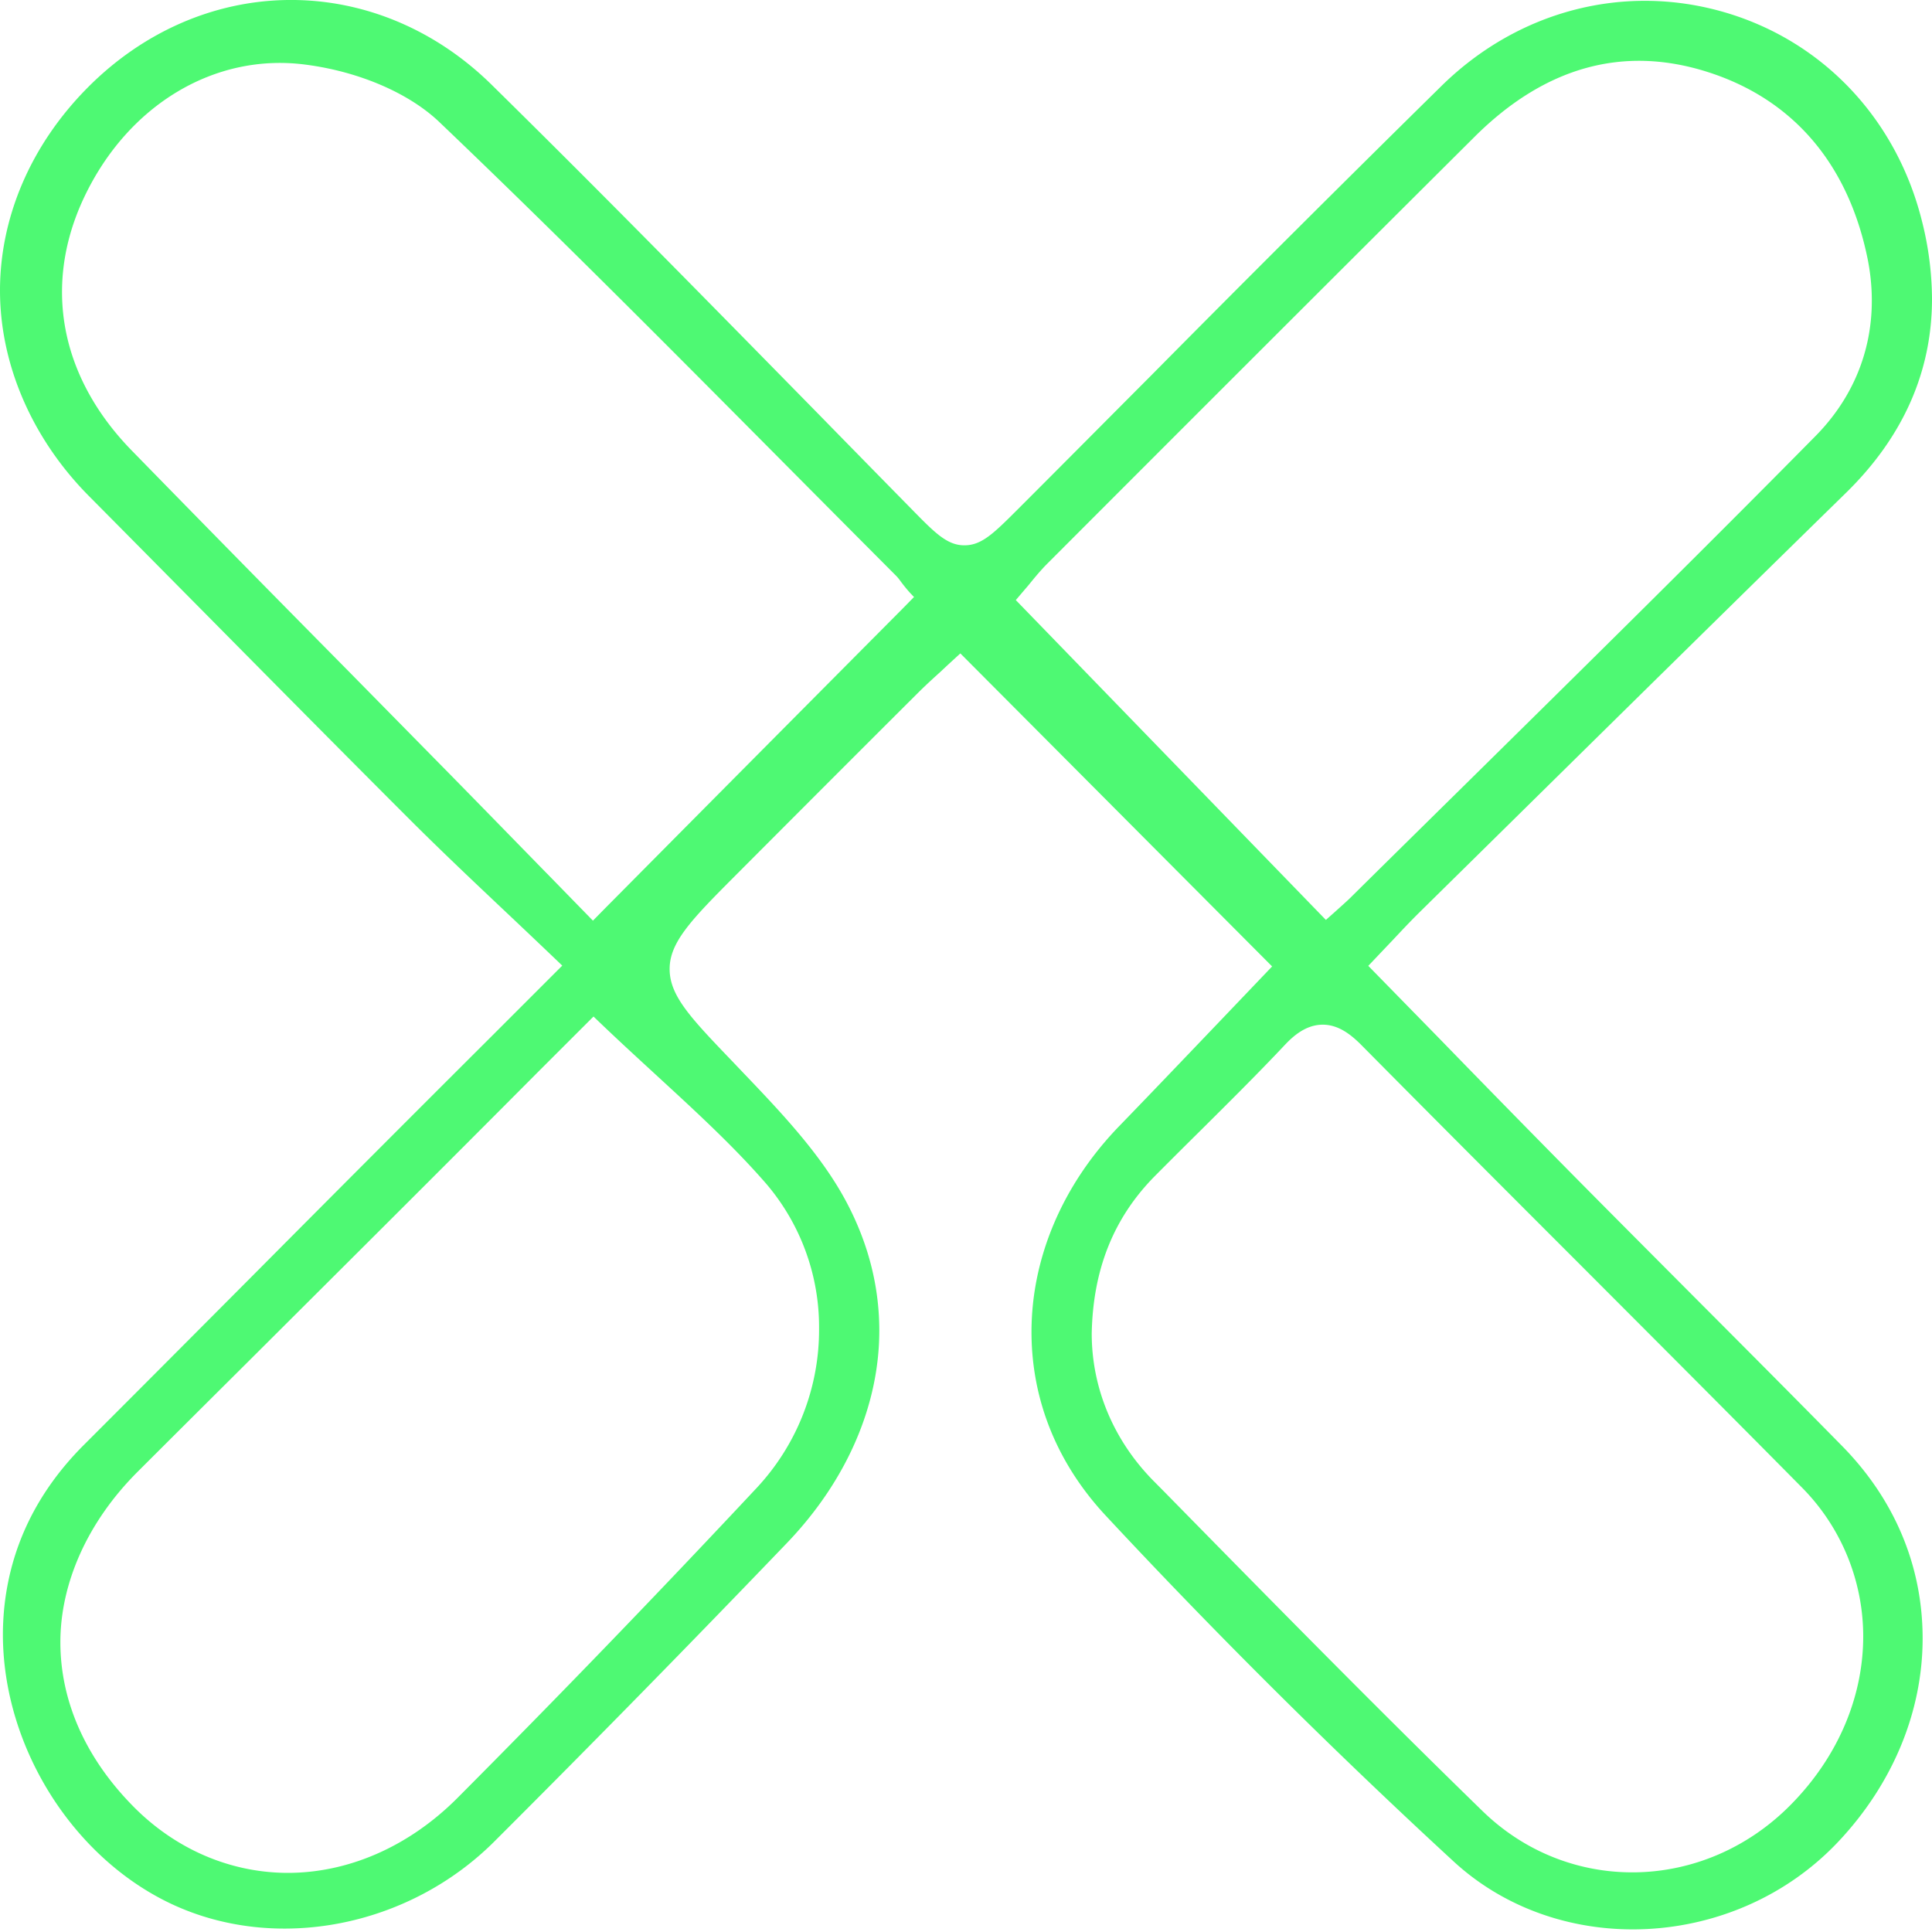 <svg xmlns="http://www.w3.org/2000/svg" width="40" height="40" fill="none"><path fill="#4EF973" d="M16.295 31.944c1.232-1.286 1.91-2.845 1.91-4.395 0-.893-.217-1.765-.646-2.596-.526-1.024-1.39-1.925-2.224-2.798l-.181-.19c-.859-.896-1.29-1.348-1.29-1.904 0-.557.458-1.028 1.366-1.938 1.262-1.266 2.525-2.531 3.792-3.794.151-.149.308-.293.446-.417l.162-.152.253-.232 6.455 6.481-1.09 1.142c-.683.714-1.376 1.441-2.075 2.163-1.171 1.21-1.817 2.724-1.817 4.263 0 1.407.53 2.72 1.533 3.798 2.272 2.44 4.695 4.85 7.202 7.16 2.202 2.033 5.852 1.844 7.971-.407 1.126-1.196 1.744-2.69 1.744-4.206 0-1.516-.592-2.892-1.67-3.987-1.037-1.055-2.1-2.121-3.128-3.152-.825-.829-1.652-1.657-2.475-2.49a472.439 472.439 0 0 1-2.737-2.796l-1.467-1.5.236-.249.287-.302c.177-.189.343-.365.513-.534l2.093-2.062c2.213-2.181 4.503-4.437 6.762-6.647C39.4 9.048 40 7.696 40 6.187a6.67 6.67 0 0 0-.208-1.61C39.26 2.444 37.716.824 35.659.241c-2.06-.583-4.23-.012-5.803 1.527a639.799 639.799 0 0 0-6.016 5.999c-.923.926-1.844 1.854-2.768 2.778-.498.496-.747.747-1.108.745-.355 0-.611-.261-1.073-.732l-.047-.048a967.148 967.148 0 0 1-1.872-1.91c-2.215-2.257-4.503-4.593-6.796-6.848C9.008.603 7.509-.019 5.959 0 4.418.018 2.94.67 1.797 1.832.638 3.008 0 4.496 0 6.016s.656 3.062 1.849 4.262c.812.818 1.623 1.639 2.434 2.458 1.365 1.38 2.777 2.808 4.172 4.203.631.631 1.273 1.24 2.018 1.943.336.317.69.653 1.068 1.014l.1.096-1.454 1.454a1524.46 1524.46 0 0 0-4.928 4.937c-1.175 1.18-2.35 2.36-3.53 3.54-.97.973-1.523 2.118-1.645 3.405-.015.168-.024.34-.024.51 0 2.315 1.433 4.61 3.483 5.578 2.16 1.018 4.91.488 6.69-1.288a403.9 403.9 0 0 0 6.062-6.184Zm11.913-10.285c1.484 1.499 3 3.017 4.468 4.485 1.512 1.515 3.079 3.083 4.611 4.633a4.384 4.384 0 0 1 1.289 3.1c0 1.27-.533 2.51-1.502 3.49-1.79 1.814-4.594 1.87-6.382.127-2.23-2.17-4.447-4.429-6.59-6.612l-.228-.23c-.82-.836-1.271-1.912-1.271-3.043v-.001c.026-1.33.455-2.397 1.308-3.26.31-.312.62-.621.932-.929.586-.583 1.193-1.184 1.767-1.794.165-.174.425-.407.768-.41.343-.004.613.222.83.444ZM30.53 2.832C31.988 1.38 33.618.93 35.372 1.496c1.74.56 2.875 1.877 3.284 3.81.066.309.098.618.098.92 0 1.058-.402 2.025-1.161 2.797-2.361 2.393-4.797 4.793-7.15 7.113-.832.82-1.664 1.639-2.496 2.462-.098.096-.496.448-.496.448l-6.42-6.622.213-.25c.029-.033.063-.074.096-.115.093-.114.207-.252.336-.382 2.83-2.834 5.846-5.85 8.854-8.845ZM11.326 18.088c-.66-.676-1.342-1.376-2.028-2.075L7.17 13.85a994.063 994.063 0 0 1-4.45-4.53c-.94-.967-1.436-2.097-1.436-3.274 0-.658.154-1.318.458-1.961.909-1.92 2.715-3 4.598-2.745 1.098.144 2.128.588 2.755 1.186 2.429 2.318 4.832 4.741 7.157 7.082.765.77 1.528 1.538 2.294 2.306a.78.78 0 0 1 .082.096c.09.123.188.244.296.35l-.248.253a6486.82 6486.82 0 0 0-6.146 6.19l-.254.258-.95-.974Zm-8.59 19.288C1.764 36.381 1.25 35.213 1.25 34c0-1.212.554-2.487 1.605-3.534.741-.74 1.483-1.479 2.226-2.218 1.986-1.98 4.04-4.025 6.051-6.047l1.156-1.155.124.119c.418.4.818.766 1.206 1.123.81.745 1.578 1.451 2.249 2.224a4.57 4.57 0 0 1 1.091 2.996 4.797 4.797 0 0 1-1.29 3.296 285.734 285.734 0 0 1-6.208 6.432c-1.003 1-2.256 1.547-3.53 1.54-1.189-.01-2.323-.505-3.194-1.4Z"/></svg>